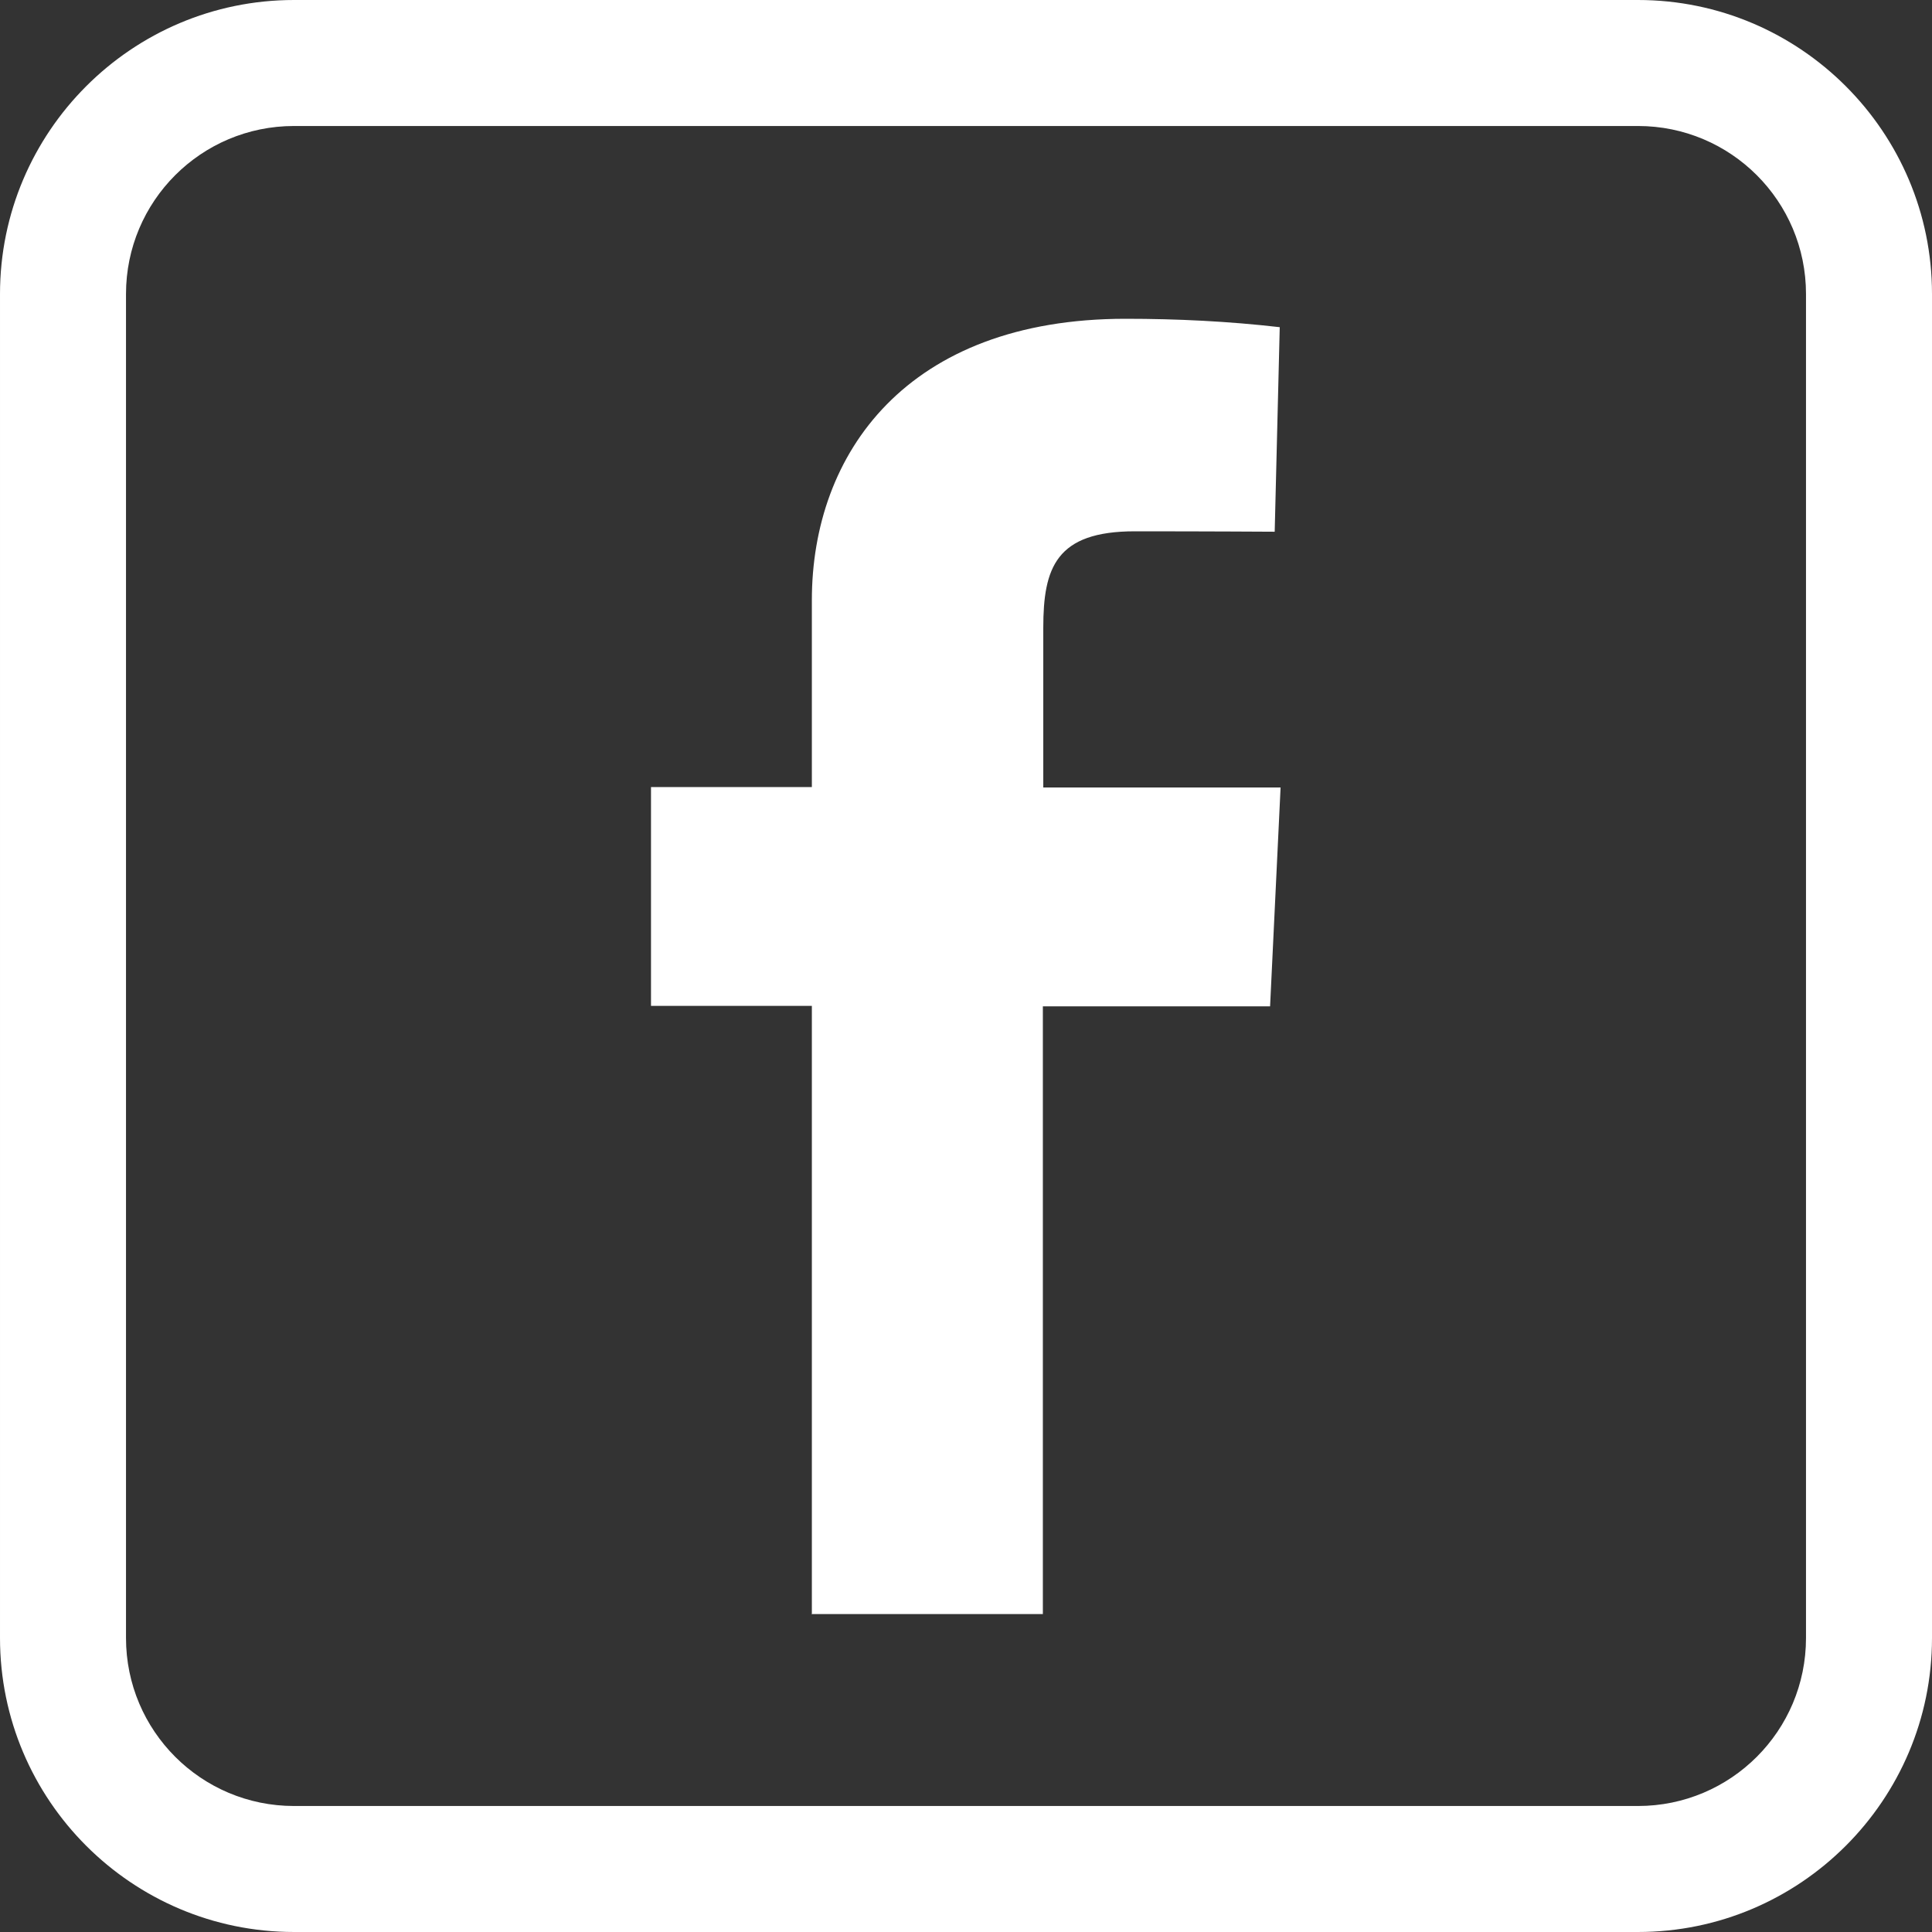 <svg viewBox="0 0 46 46" xmlns="http://www.w3.org/2000/svg"><rect x="0" y="0" width="46" height="46" fill="#333333" stroke="none"/><g fill="#fff"><path d="m39 3c2.21 0 4 1.79 4 4v32c0 2.21-1.79 4-4 4h-32c-2.21 0-4-1.79-4-4v-32c0-2.21 1.79-4 4-4zm0-3h-32c-3.86 0-7 3.14-7 7v32c0 3.86 3.14 7 7 7h32c3.86 0 7-3.14 7-7v-32c0-3.86-3.14-7-7-7z"/><path d="m19.33 38.42v-14.47h-3.83v-5.21h3.83v-4.45c0-3.49 2.26-6.7 7.47-6.7 1.23 0 2.45.06 3.67.2l-.12 4.87s-1.59-.01-3.33-.01c-1.88 0-2.18.87-2.18 2.3v3.8h5.65l-.25 5.21h-5.41v14.47h-5.51"/></g></svg>